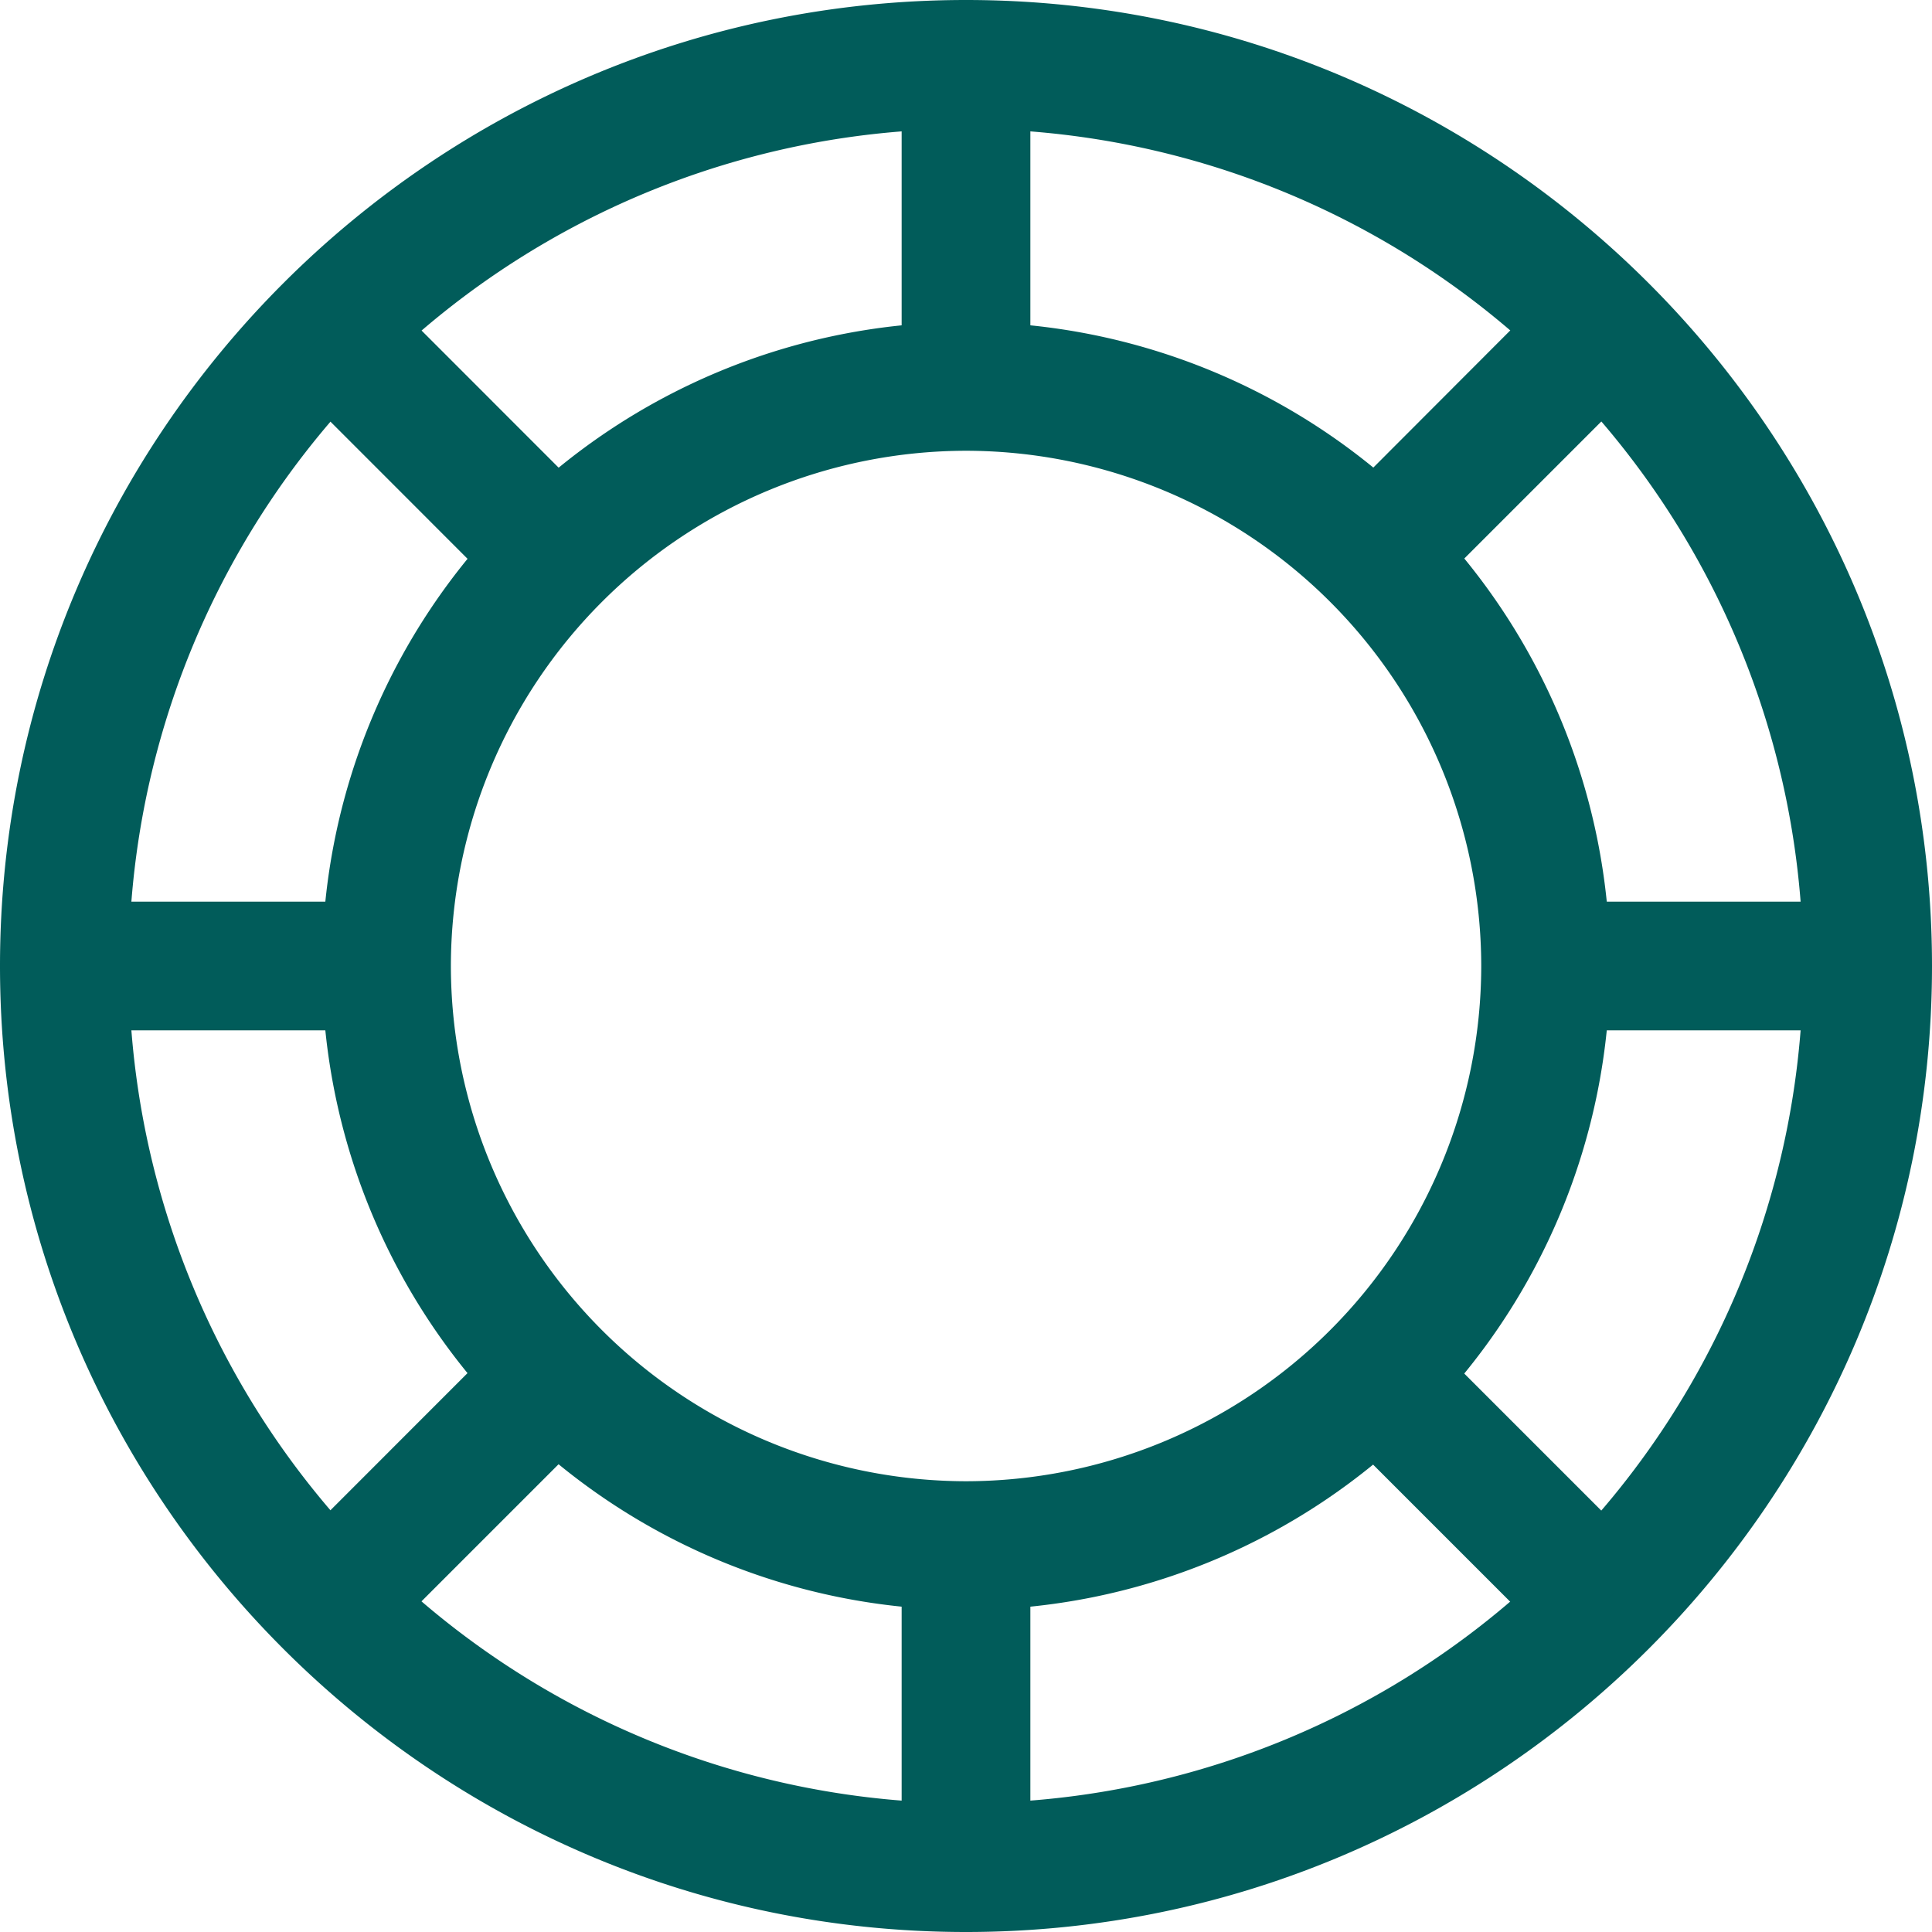 <svg width="16" height="16" fill="none" xmlns="http://www.w3.org/2000/svg"><g clip-path="url(#clip0_1355_7883)" fill="#015C5A"><path d="M8 16c-4.411 0-8-3.588-8-8 0-4.411 3.589-8 8-8s8 3.589 8 8c0 4.412-3.589 8-8 8zM8 1.067A6.941 6.941 0 001.067 8 6.941 6.941 0 008 14.933 6.941 6.941 0 0014.933 8 6.941 6.941 0 008 1.067z"/><path d="M8 13.333A5.34 5.34 0 012.667 8 5.34 5.34 0 018 2.667 5.34 5.34 0 0113.334 8 5.34 5.34 0 018 13.333zm0-9.6A4.272 4.272 0 003.734 8 4.272 4.272 0 008 12.267 4.272 4.272 0 0012.267 8 4.272 4.272 0 008 3.733z"/><path d="M7.467.533h1.066V3.2H7.467V.533zm0 12.267h1.066v2.667H7.467V12.8zM.533 7.467H3.2v1.066H.533V7.467zm12.267 0h2.666v1.066H12.8V7.467zM11.016 4.23L12.9 2.343l.755.754-1.886 1.886-.754-.755zm-8.674 8.672l1.885-1.886.755.754-1.886 1.886-.754-.754zm.001-9.805l.754-.754L4.983 4.23l-.755.754-1.885-1.886zm8.672 8.676l.754-.755 1.886 1.886-.755.754-1.885-1.885z"/></g><defs><clipPath id="clip0_1355_7883"><path fill="#fff" d="M0 0h16v16H0z"/></clipPath></defs></svg>